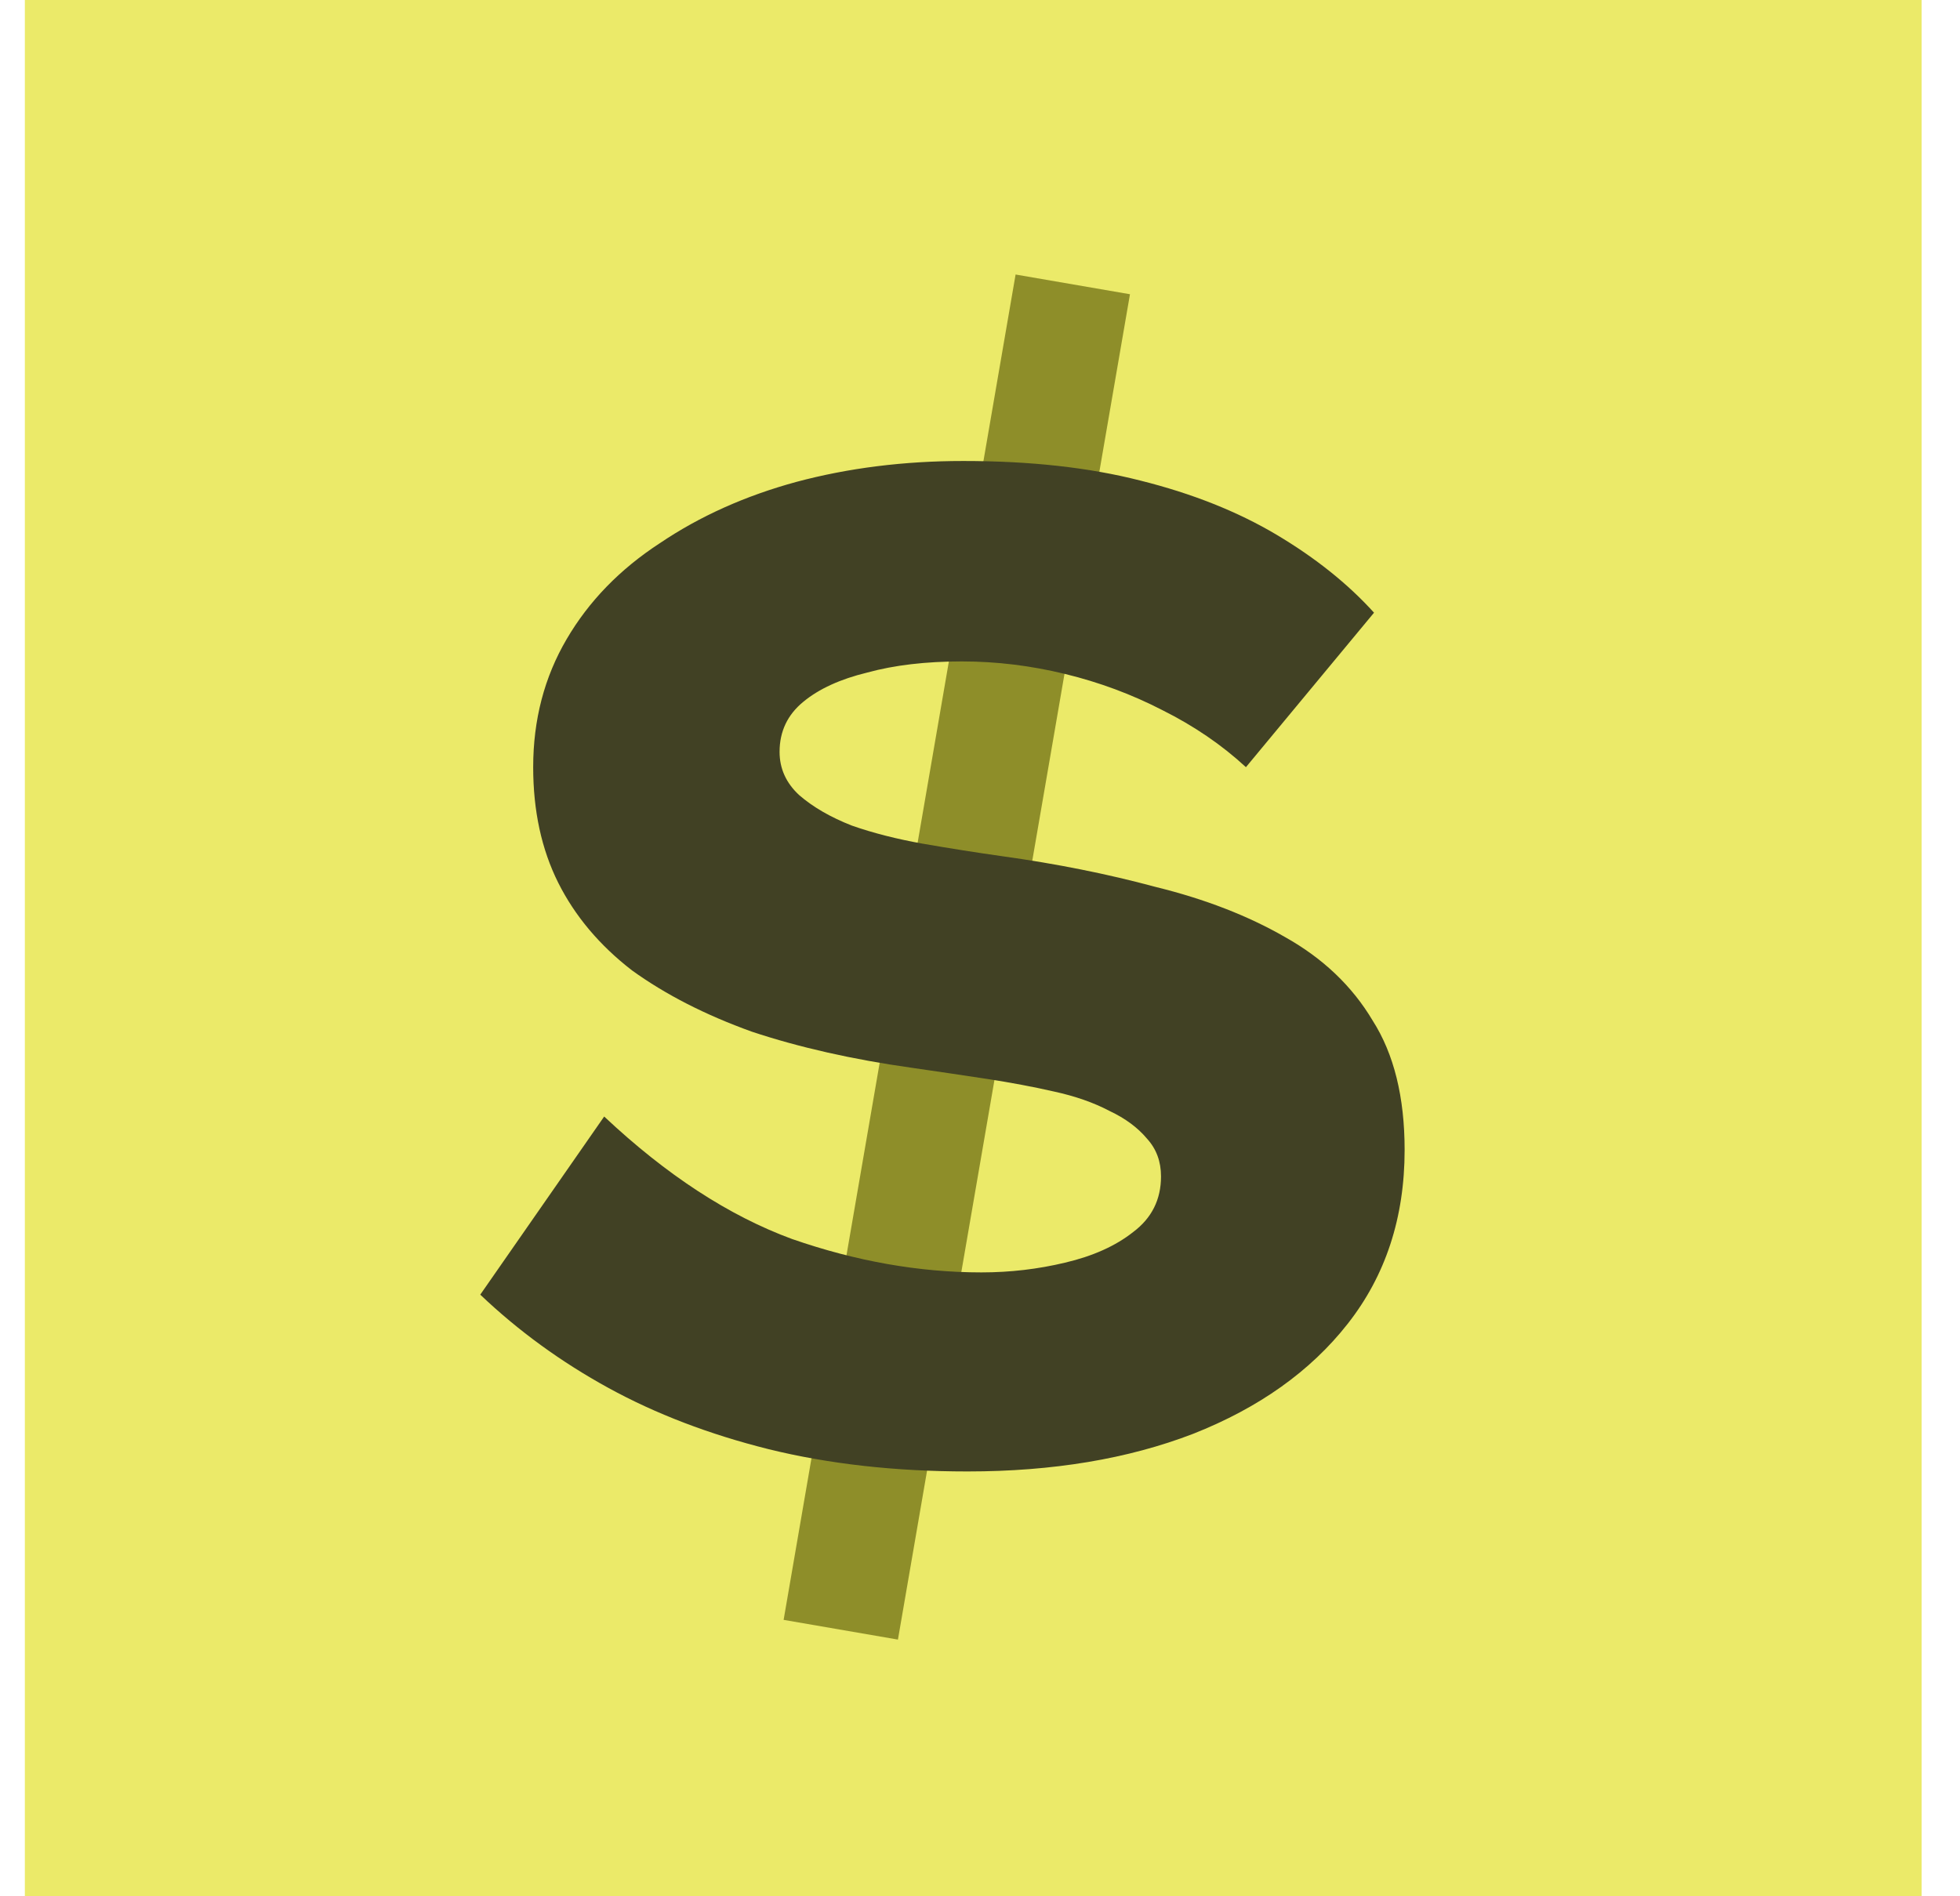 <svg width="31" height="30" viewBox="0 0 31 30" fill="none" xmlns="http://www.w3.org/2000/svg">
<rect x="0.393" width="30" height="30" fill="#EBEA69"/>
<path fill-rule="evenodd" clip-rule="evenodd" d="M12.394 25.627L16.063 4.343L17.872 4.655L14.202 25.939L12.394 25.627Z" fill="#8E8E29"/>
<path d="M15.303 23.279C14.158 23.279 13.108 23.161 12.154 22.926C11.215 22.691 10.371 22.368 9.622 21.957C8.873 21.546 8.198 21.055 7.596 20.482L9.556 17.664C10.54 18.589 11.53 19.235 12.528 19.602C13.541 19.954 14.539 20.13 15.523 20.13C15.978 20.13 16.418 20.078 16.844 19.976C17.284 19.873 17.644 19.712 17.923 19.491C18.216 19.271 18.363 18.978 18.363 18.611C18.363 18.376 18.29 18.178 18.143 18.016C17.996 17.84 17.798 17.693 17.549 17.576C17.299 17.444 17.005 17.341 16.668 17.268C16.345 17.194 15.993 17.128 15.611 17.069C15.229 17.011 14.833 16.952 14.422 16.893C13.483 16.761 12.639 16.57 11.89 16.321C11.156 16.057 10.525 15.734 9.996 15.352C9.483 14.956 9.094 14.493 8.829 13.965C8.565 13.437 8.433 12.827 8.433 12.137C8.433 11.389 8.609 10.714 8.962 10.112C9.314 9.51 9.806 9.004 10.437 8.593C11.068 8.167 11.787 7.844 12.595 7.624C13.416 7.404 14.297 7.293 15.237 7.293C16.294 7.293 17.226 7.396 18.033 7.602C18.855 7.807 19.574 8.093 20.191 8.46C20.807 8.827 21.321 9.238 21.732 9.693L19.706 12.137C19.325 11.785 18.884 11.484 18.385 11.235C17.901 10.985 17.387 10.794 16.844 10.662C16.301 10.53 15.758 10.464 15.215 10.464C14.642 10.464 14.143 10.523 13.717 10.64C13.292 10.743 12.954 10.897 12.705 11.103C12.455 11.308 12.33 11.572 12.33 11.895C12.33 12.159 12.433 12.387 12.639 12.578C12.859 12.769 13.138 12.93 13.475 13.062C13.813 13.18 14.187 13.275 14.598 13.348C15.024 13.422 15.442 13.488 15.853 13.546C16.704 13.664 17.512 13.825 18.275 14.031C19.053 14.222 19.736 14.486 20.323 14.824C20.925 15.161 21.387 15.602 21.71 16.145C22.047 16.673 22.216 17.356 22.216 18.192C22.216 19.264 21.915 20.181 21.314 20.945C20.727 21.693 19.912 22.273 18.87 22.684C17.842 23.08 16.653 23.279 15.303 23.279Z" fill="#414124"/>
</svg>
